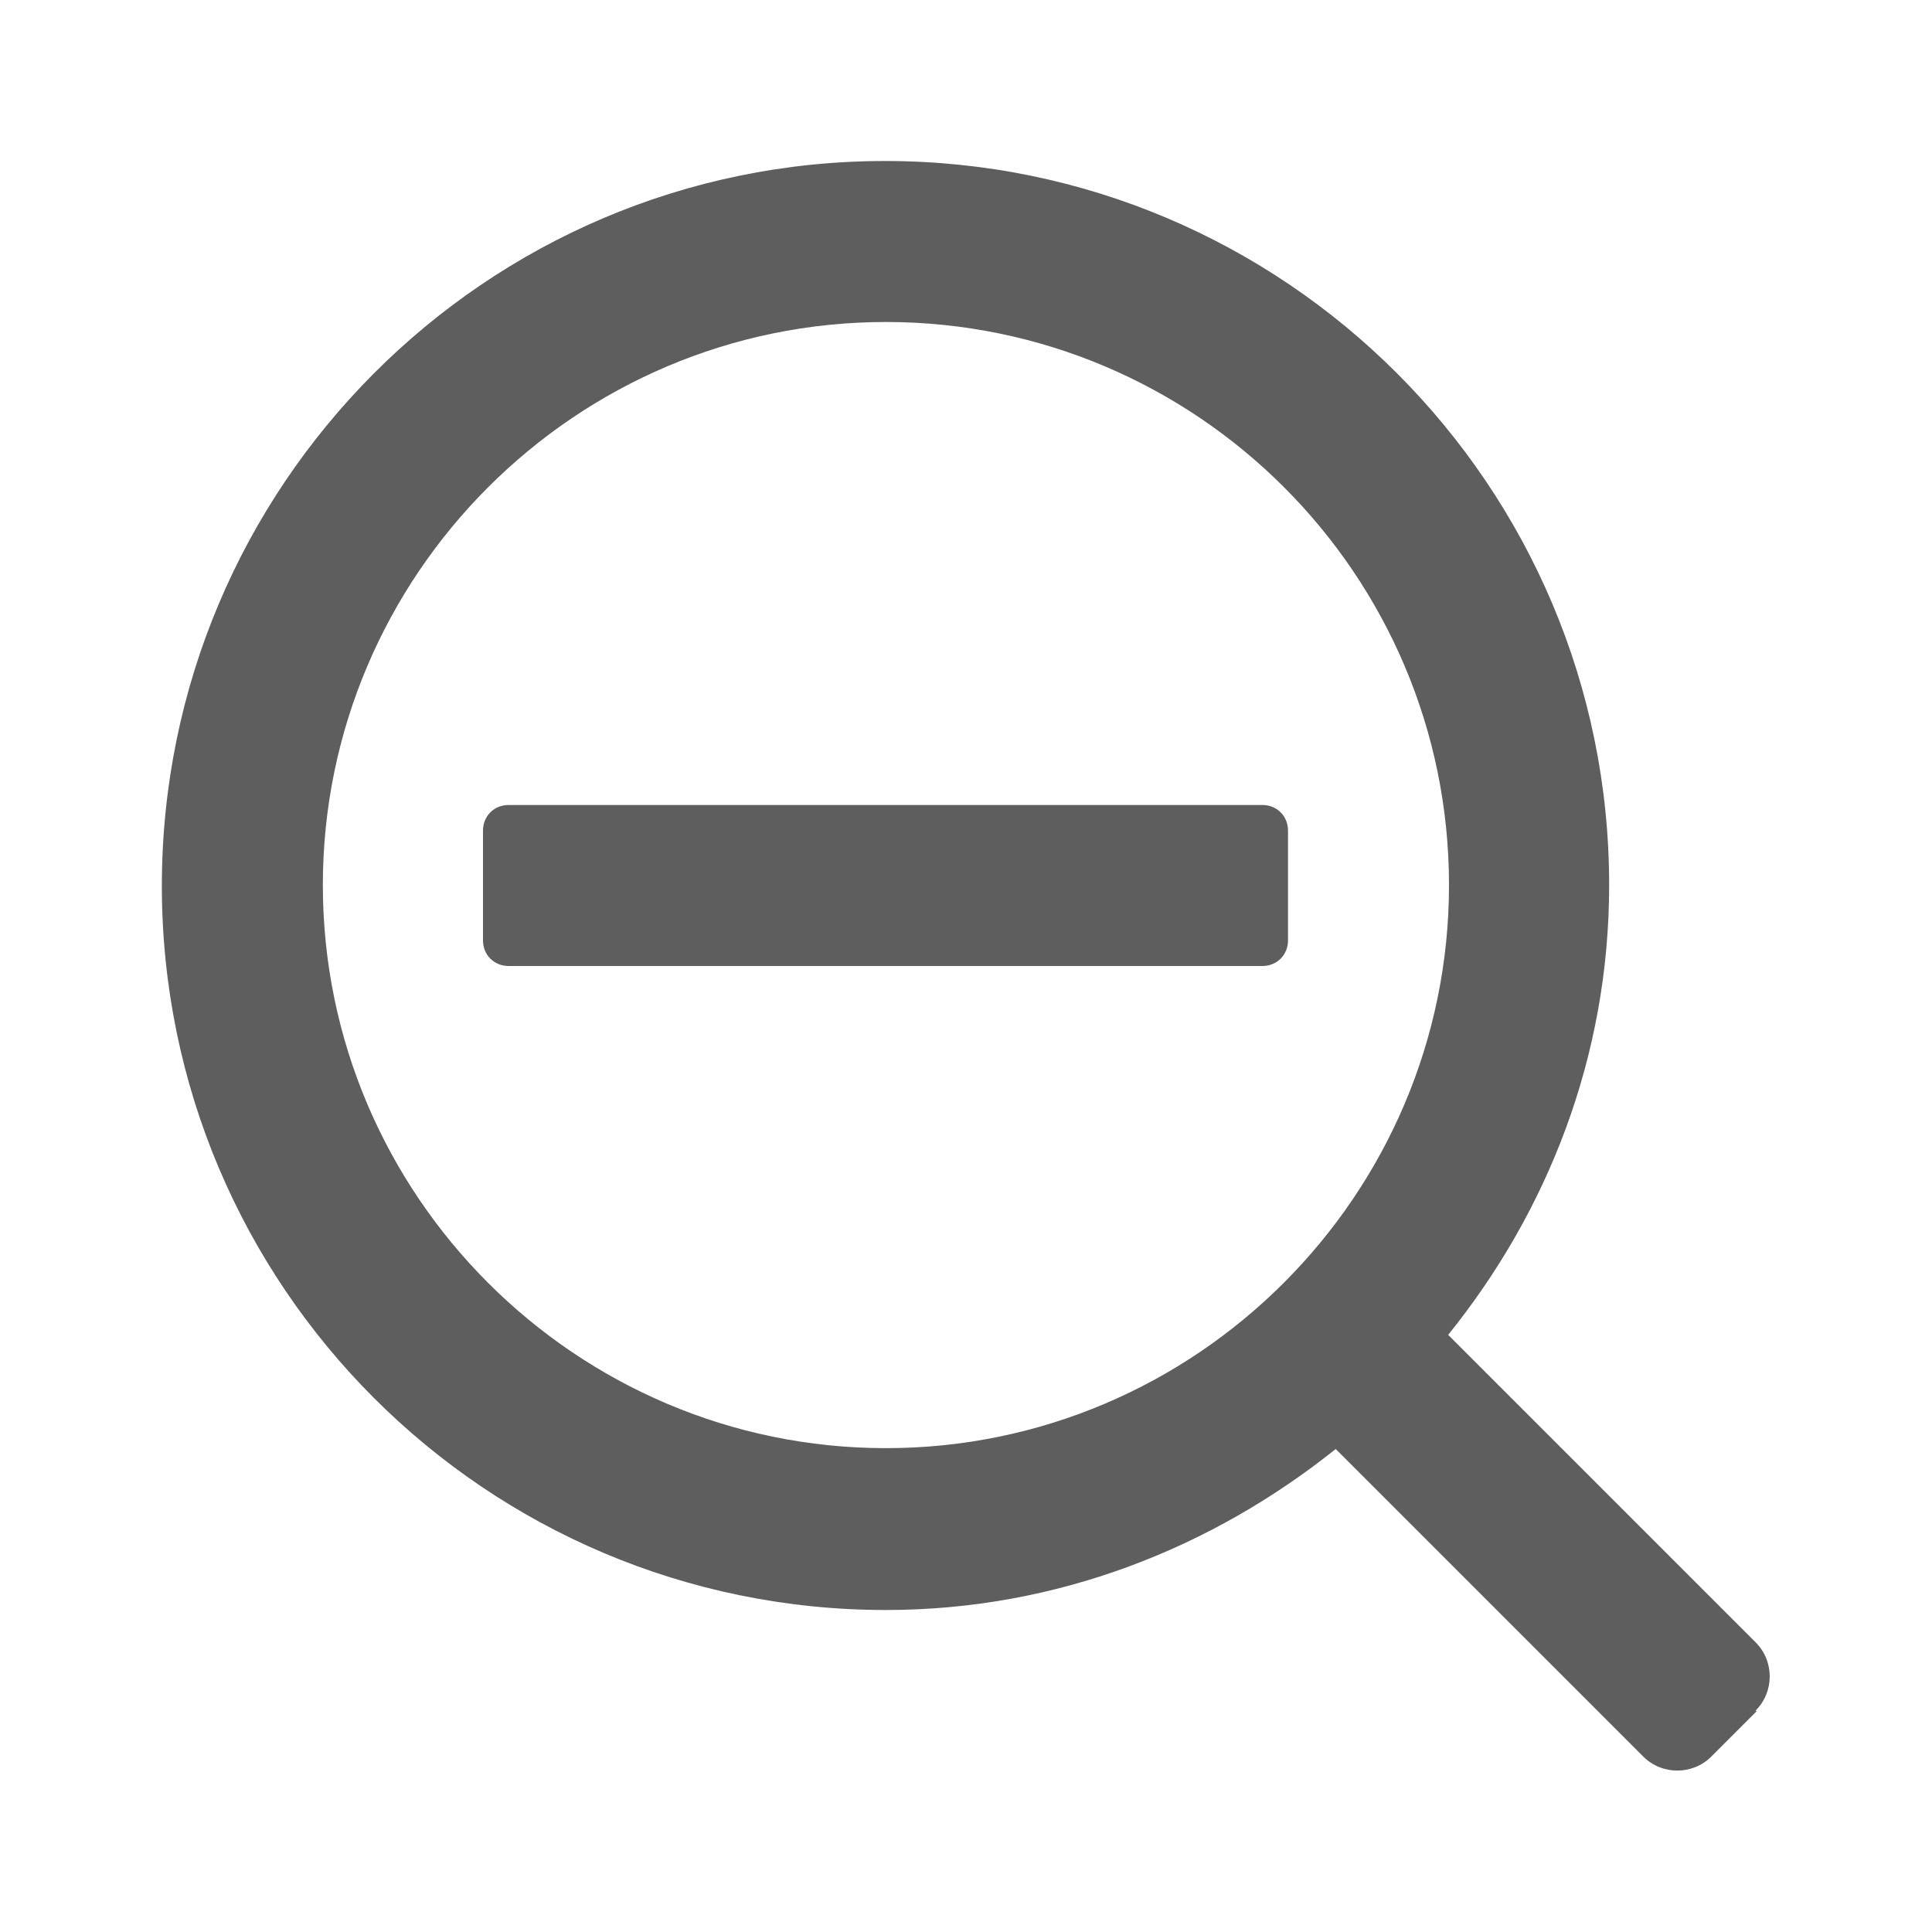 <?xml version="1.0" encoding="UTF-8"?><svg id="_レイヤー_1" xmlns="http://www.w3.org/2000/svg" width="22.68" height="22.68" viewBox="0 0 22.68 22.68"><defs><style>.cls-1{fill:none;}.cls-2{fill:#5e5e5f;}</style></defs><rect class="cls-1" x="0" y="0" width="22.68" height="22.68"/><rect class="cls-1" x="0" y="0" width="22.68" height="22.68" transform="translate(22.68 22.68) rotate(-180)"/><path class="cls-2" d="M14.82,11.34H5.97c-.17,0-.3-.13-.3-.3v-1.29c0-.17.13-.3.3-.3h8.85c.17,0,.3.13.3.3v1.29c0,.17-.13.3-.3.3ZM20.62,20.09l-.53.53c-.22.22-.58.22-.8,0l-3.61-3.61c-1.45,1.16-3.27,1.89-5.28,1.89-4.7,0-8.5-3.81-8.5-8.5S5.7,1.89,10.39,1.89s8.5,3.81,8.5,8.5c0,2.01-.72,3.83-1.89,5.28l3.61,3.61c.22.22.22.58,0,.8ZM17.01,10.39c0-3.65-2.97-6.61-6.61-6.61s-6.61,2.97-6.61,6.61,2.97,6.61,6.61,6.61,6.61-2.97,6.61-6.61Z"/></svg>